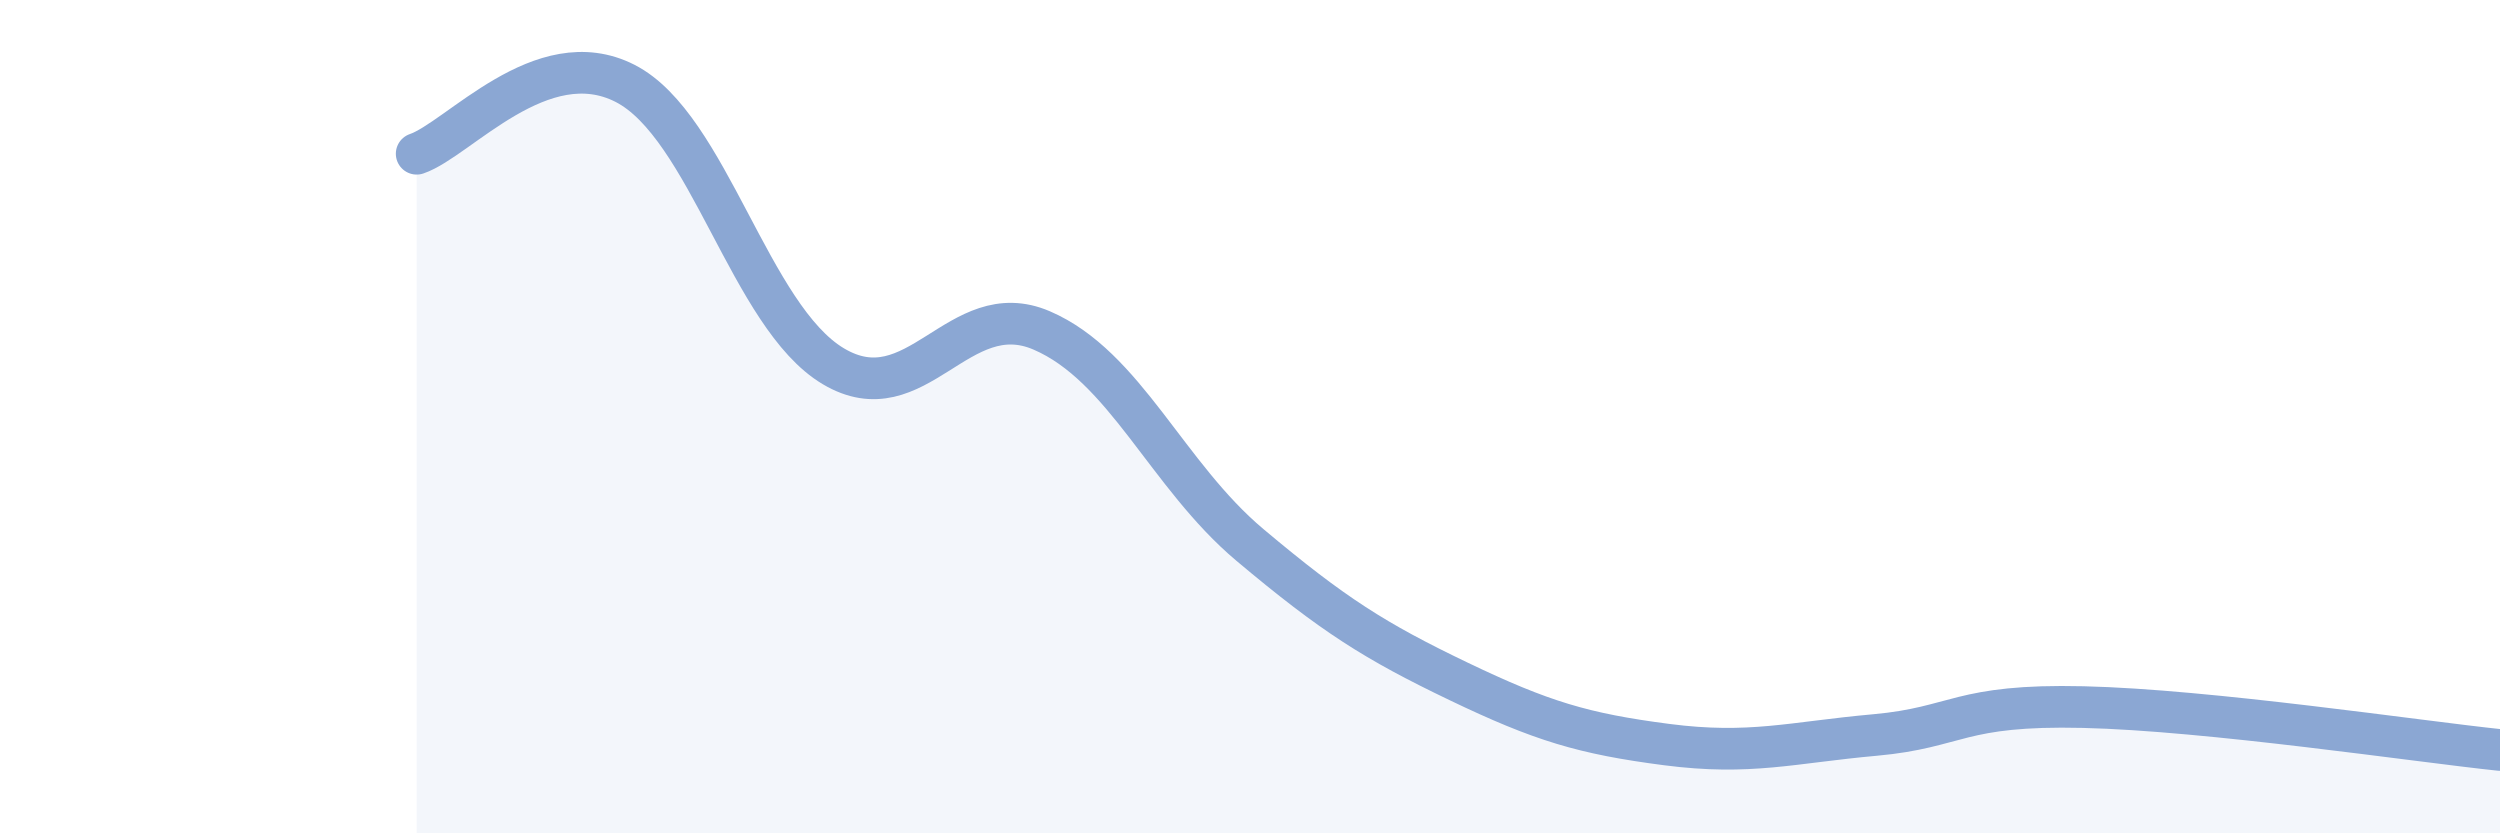 
    <svg width="60" height="20" viewBox="0 0 60 20" xmlns="http://www.w3.org/2000/svg">
      <path
        d="M 10,3.69 C 11,3.35 13,0.98 15,2 C 17,3.02 18,7.6 20,8.79 C 22,9.98 23,7.07 25,7.93 C 27,8.79 28,11.4 30,13.08 C 32,14.76 33,15.39 35,16.35 C 37,17.31 38,17.61 40,17.87 C 42,18.13 43,17.82 45,17.64 C 47,17.46 47,16.9 50,16.97 C 53,17.04 58,17.79 60,18L60 20L10 20Z"
        fill="#8ba7d3"
        opacity="0.1"
        stroke-linecap="round"
        stroke-linejoin="round"
      />
      <path
        d="M 10,3.69 C 11,3.35 13,0.98 15,2 C 17,3.02 18,7.6 20,8.79 C 22,9.98 23,7.07 25,7.93 C 27,8.79 28,11.4 30,13.08 C 32,14.76 33,15.39 35,16.35 C 37,17.31 38,17.61 40,17.87 C 42,18.13 43,17.82 45,17.64 C 47,17.46 47,16.9 50,16.97 C 53,17.04 58,17.79 60,18"
        stroke="#8ba7d3"
        stroke-width="1"
        fill="none"
        stroke-linecap="round"
        stroke-linejoin="round"
      />
    </svg>
  